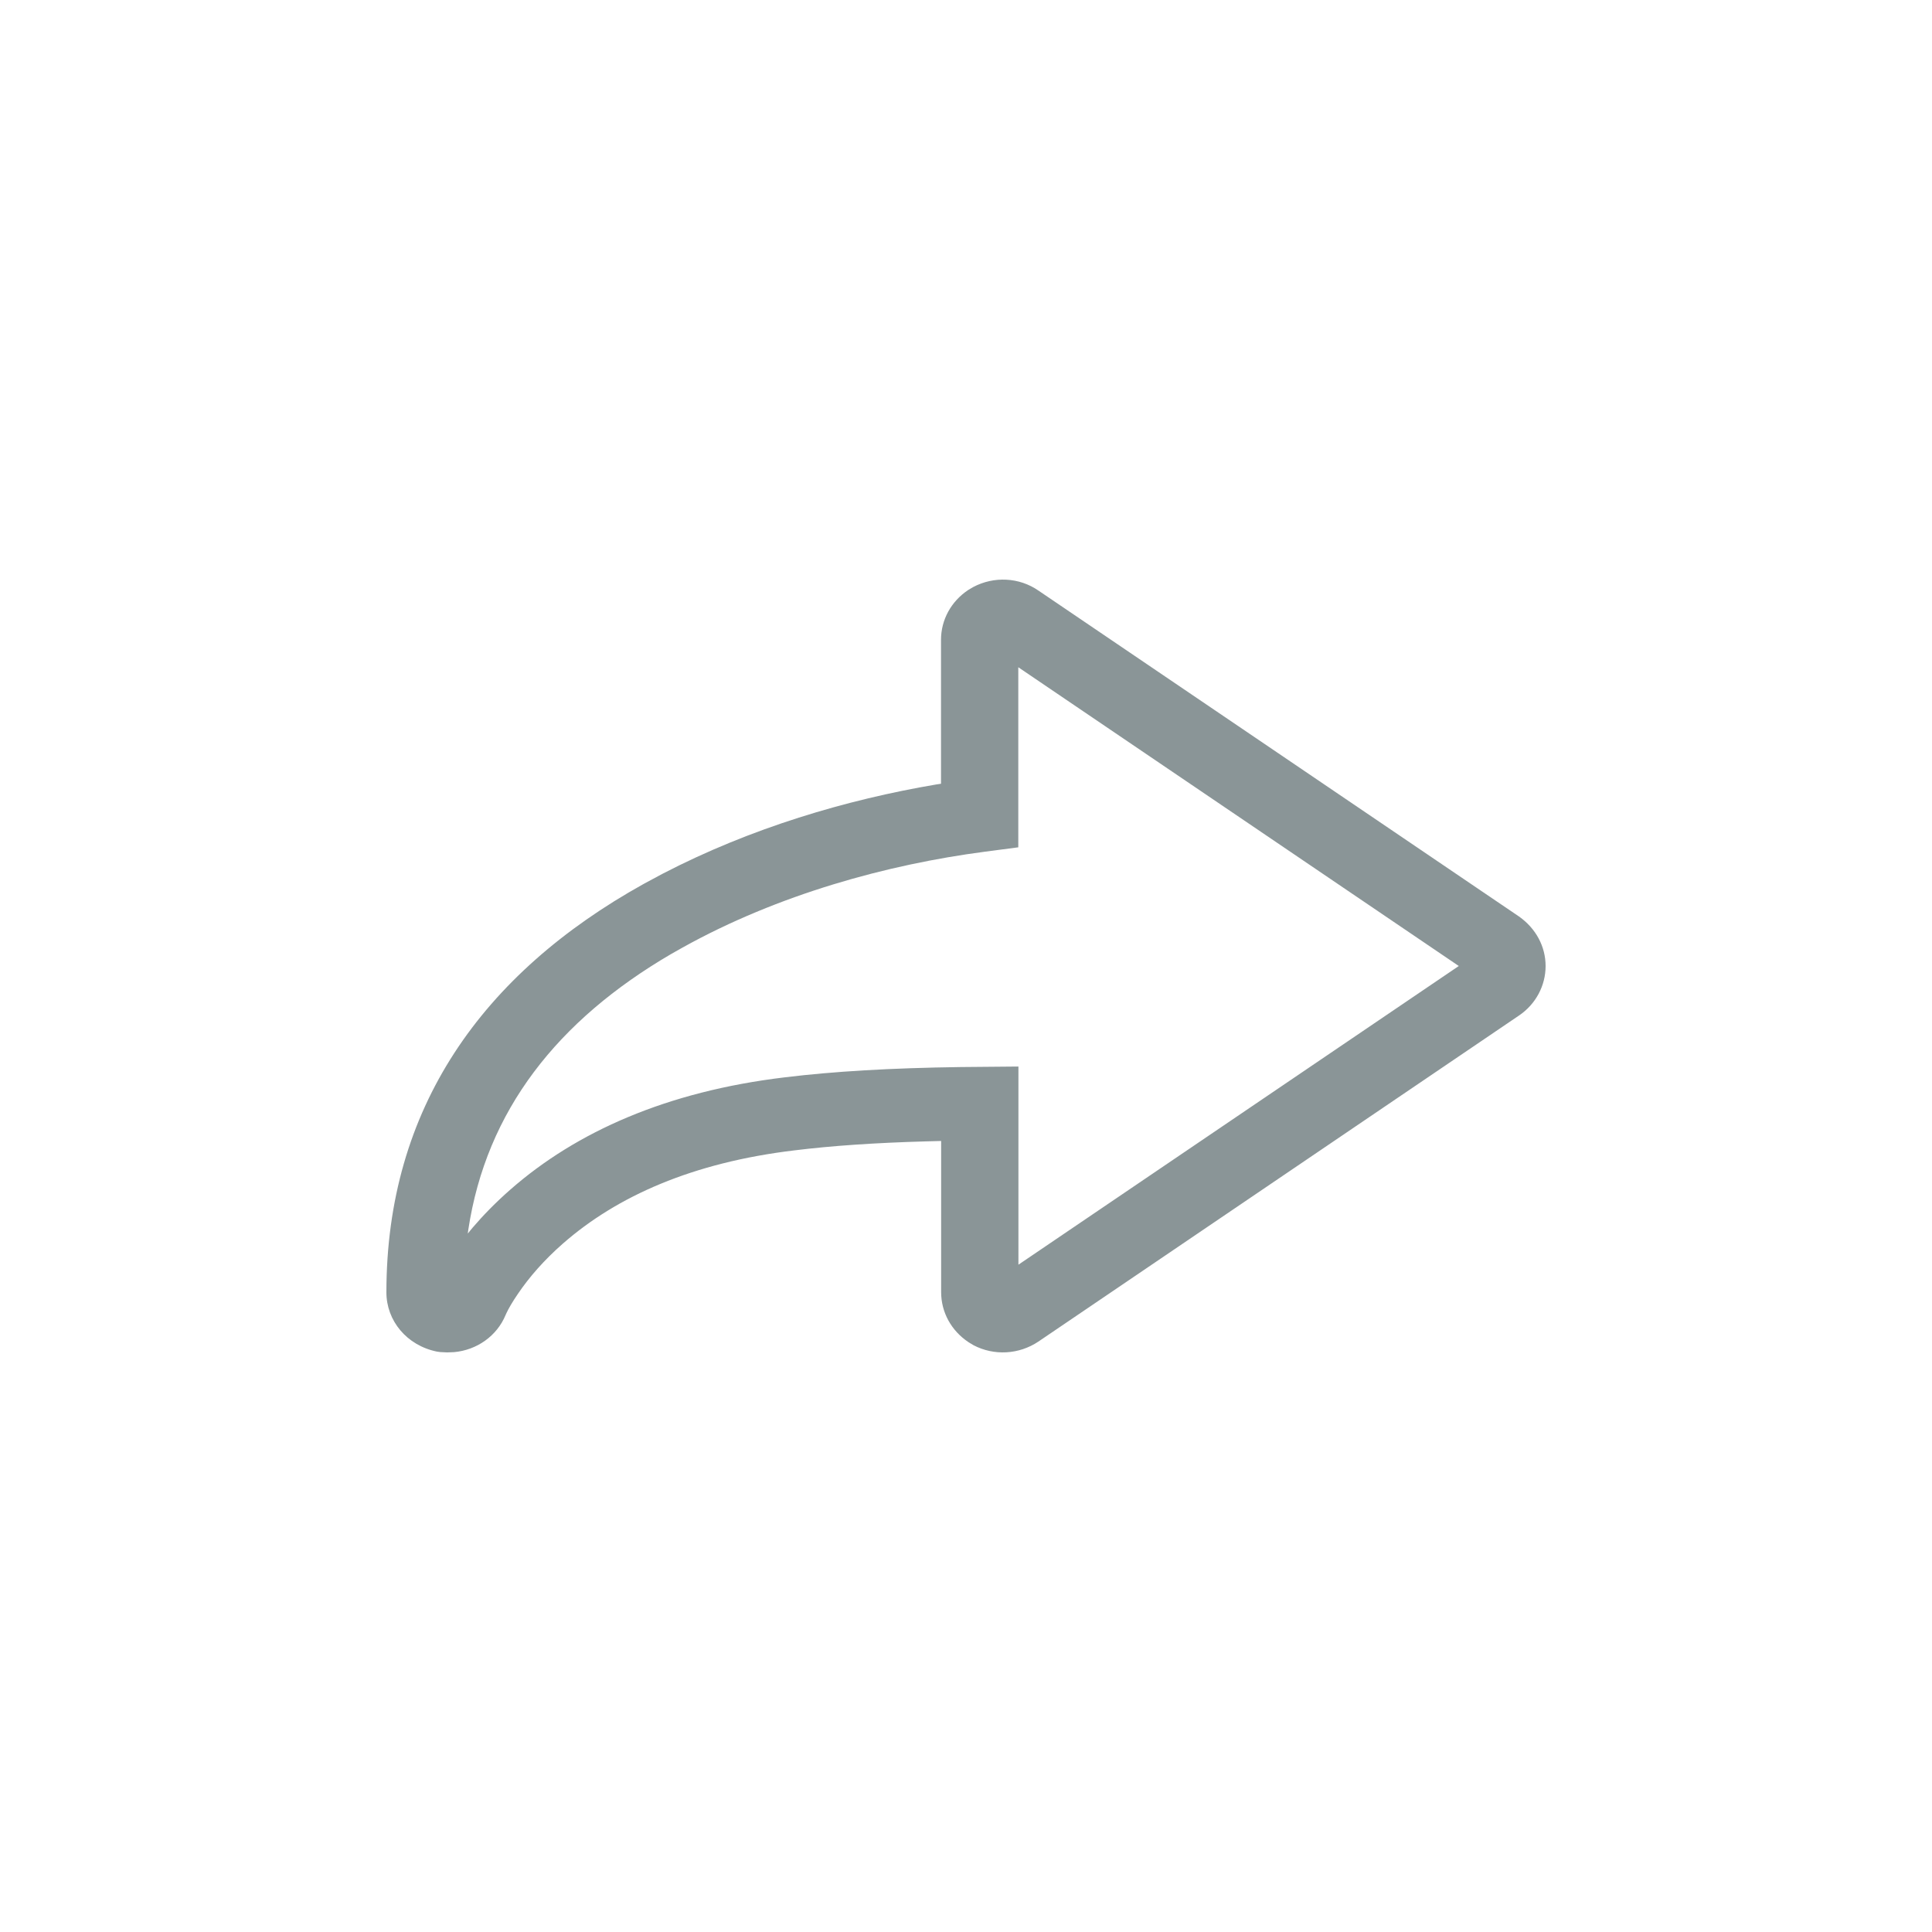 <svg xmlns="http://www.w3.org/2000/svg" width="30" height="30" viewBox="0 0 30 30">
    <g fill="none" fill-rule="evenodd">
        <g fill="#8A9597" fill-rule="nonzero">
            <g>
                <g>
                    <path d="M13.873 9.172l-7.461 5.06c-.263.186-.412.467-.412.769 0 .303.152.592.413.768l7.463 5.063c.3.201.688.224 1.008.056l.076-.046c.27-.179.426-.467.426-.777v-2.348l.228.006c.793.022 1.469.068 2.051.14 1.582.189 2.755.712 3.594 1.447.292.256.522.52.697.778.088.128.147.232.178.298l.016.035c.134.323.444.543.8.575l.107.004.105-.005.052-.007c.473-.096.786-.483.786-.92 0-2.859-1.487-4.948-3.994-6.342l-.292-.157c-1.372-.713-2.86-1.152-4.253-1.388l-.073-.011V9.934c0-.308-.156-.596-.423-.773l-.076-.045c-.322-.171-.715-.153-1.016.056zm.315 1.19v2.795l.518.068c1.511.198 3.21.662 4.694 1.488l.179.101c1.76 1.028 2.87 2.428 3.15 4.286l.007.054-.074-.09c-.165-.193-.36-.394-.59-.595-1.022-.895-2.426-1.521-4.256-1.74-.758-.093-1.652-.145-2.728-.16l-.902-.008v3.077L7.348 15l6.84-4.639z" transform="translate(-1399 -25) translate(1399 25) matrix(-1 0 0 1 30 0)"/>
                </g>
            </g>
        </g>
    </g>
</svg>
